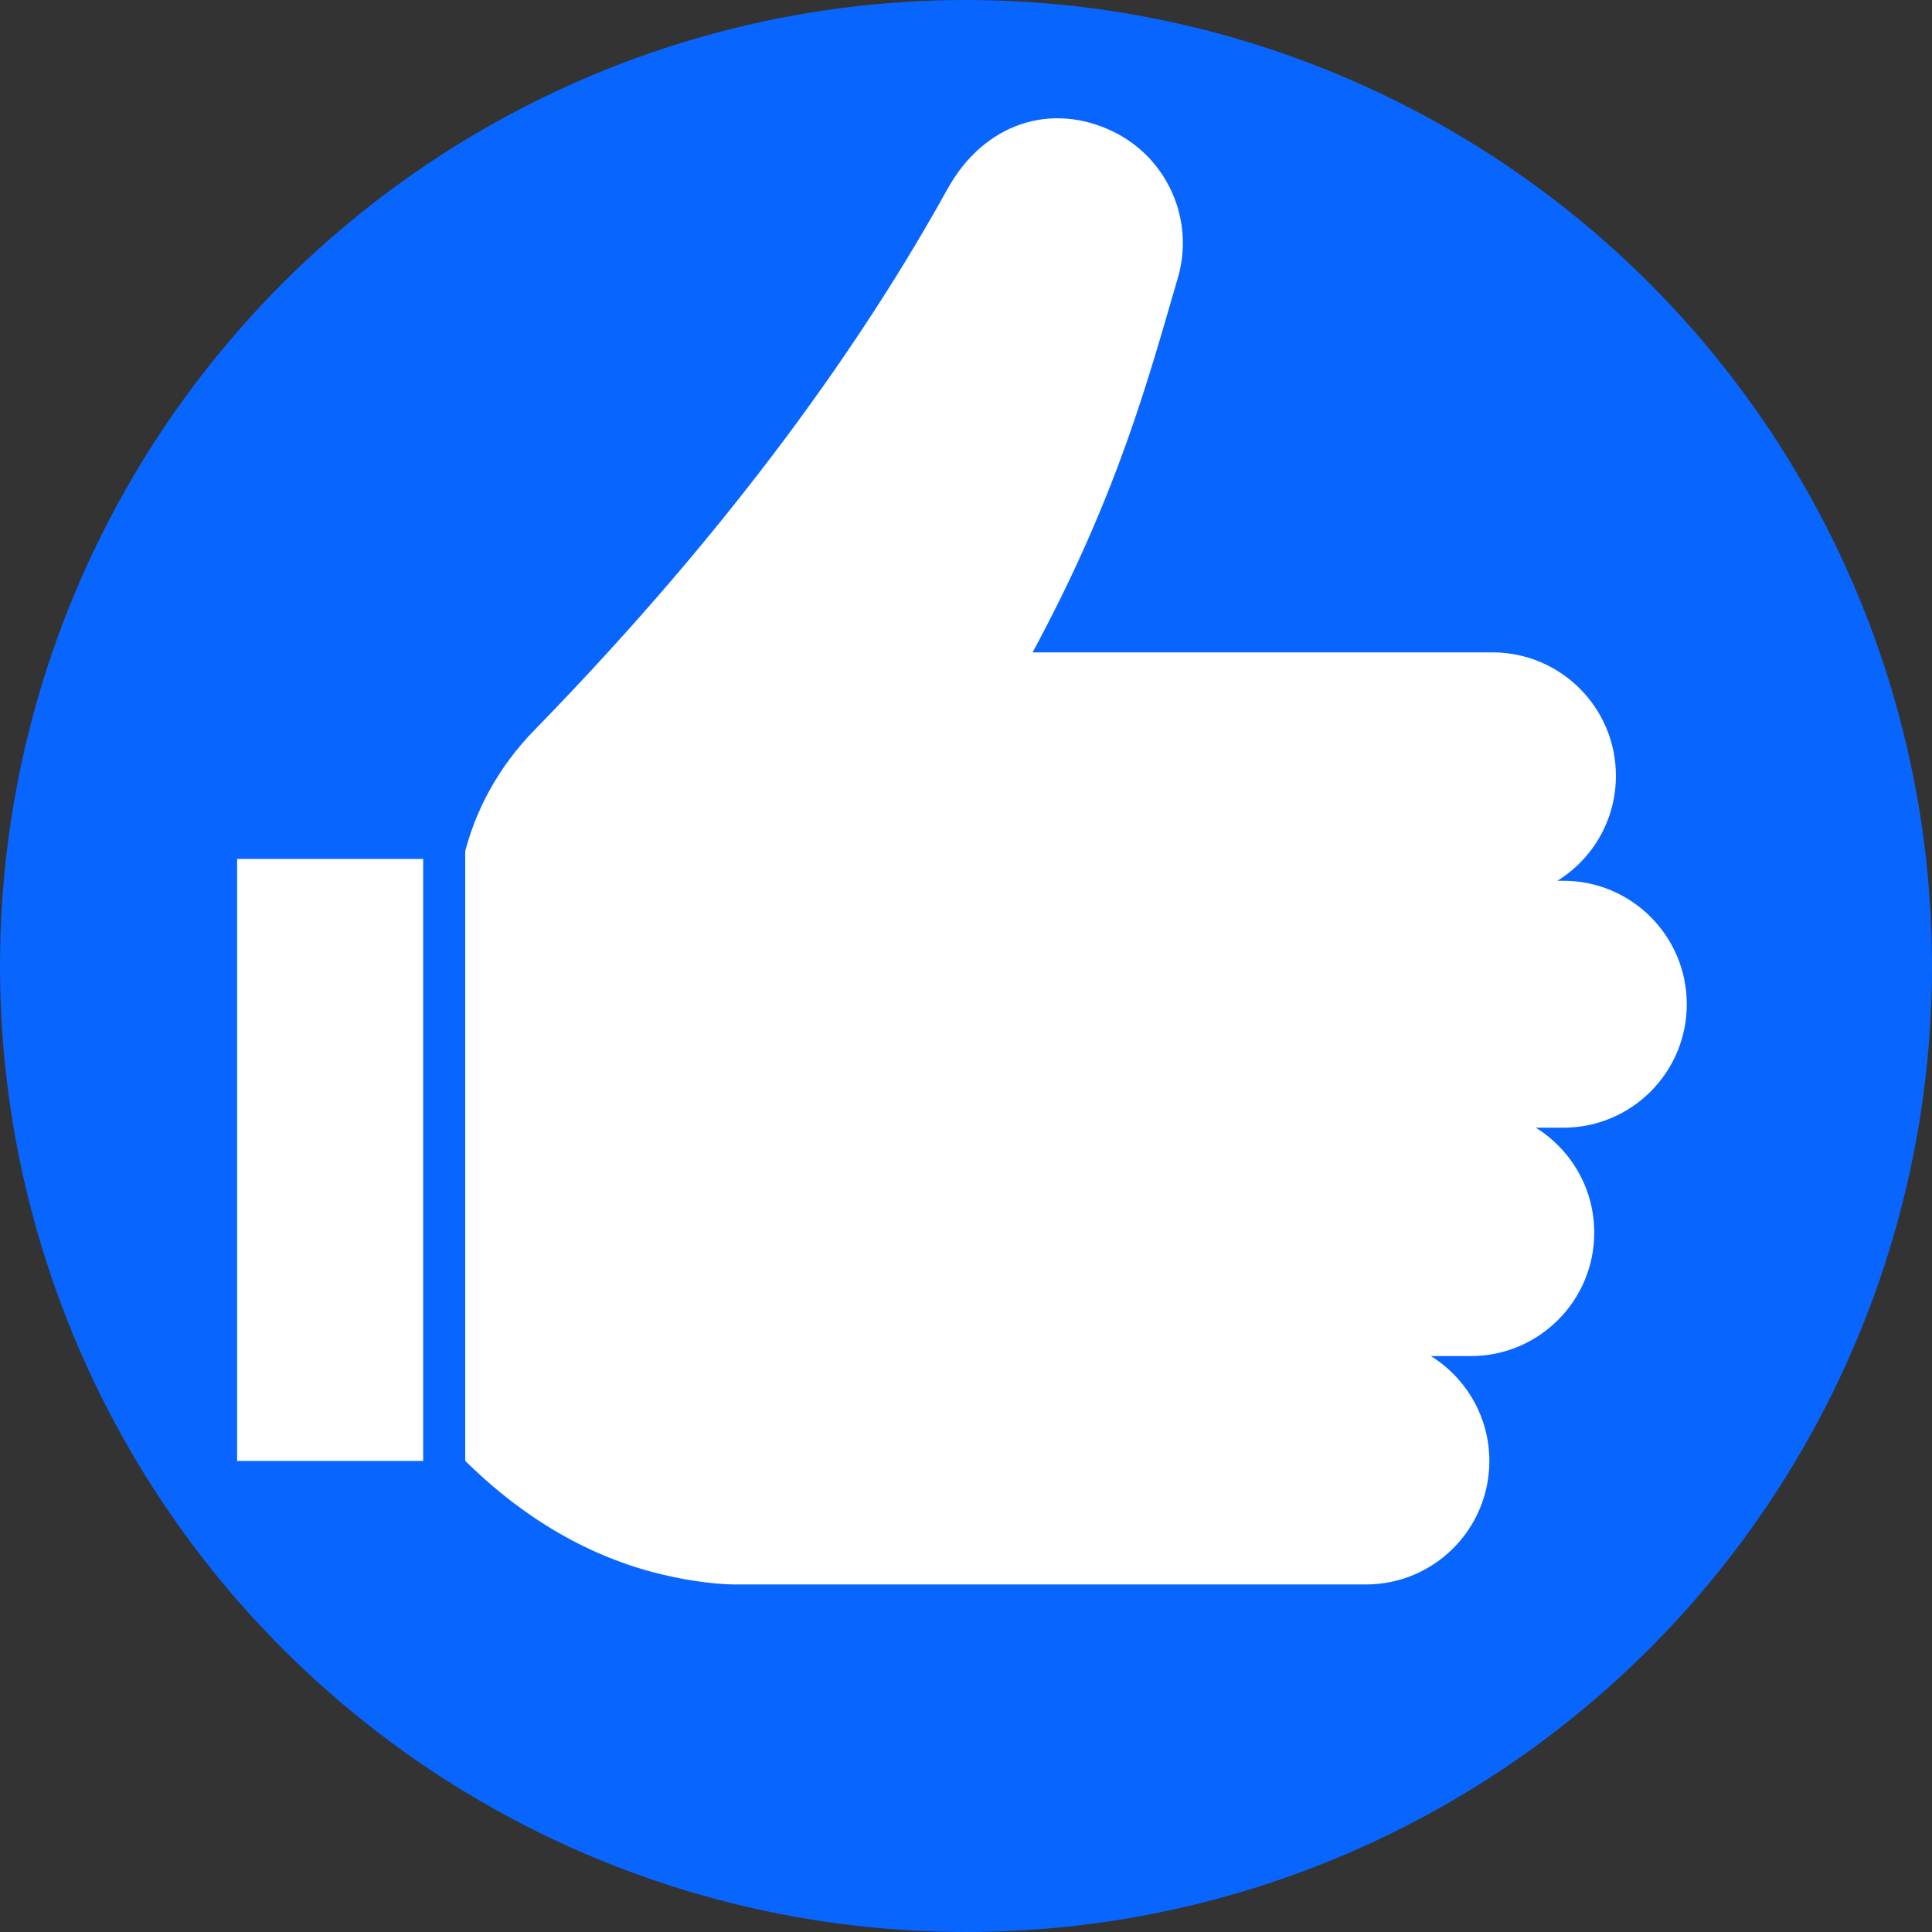 <?xml version="1.0" encoding="UTF-8"?>
<svg id="Capa_1" xmlns="http://www.w3.org/2000/svg" viewBox="0 0 352 352">
  <rect x="0" y="0" width="352" height="352" fill="#333333" stroke="none"/>
  <defs>
    <style>
      .cls-1 {
        fill: #0866ff;
      }

      .cls-2 {
        fill: #fff;
      }
    </style>
  </defs>
  <circle class="cls-1" cx="176" cy="176" r="176"/>
  <path class="cls-2" d="M307.32,182.96c0-12.42-10.07-22.49-22.49-22.49h-1.07c6.39-3.97,10.65-11.04,10.65-19.12,0-12.42-10.07-22.49-22.49-22.49h-83.79c15.6-28.87,21.17-50.14,26.47-68.25,3.05-10.39-1.76-21.78-11.83-26.65-11.22-5.43-23.47-1.57-30.15,10.49-15.02,27.13-38.54,60.93-75.27,98.59-6.46,6.62-10.92,14.67-12.94,23.45h-41.21v109.69h41.58c7.61,7.51,19.41,16.7,35.62,20.63,6.39,1.55,11.32,1.87,13.68,1.87,3.09,0,105.22,0,114.78,0,12.42,0,22.49-10.07,22.49-22.49,0-8.07-4.26-15.15-10.65-19.12h7.27c12.42,0,22.49-10.07,22.49-22.49,0-8.07-4.26-15.15-10.65-19.12h5.02c12.42,0,22.49-10.07,22.49-22.49Z"/>
  <rect class="cls-1" x="77.1" y="150.31" width="7.66" height="120.33"/>
</svg>